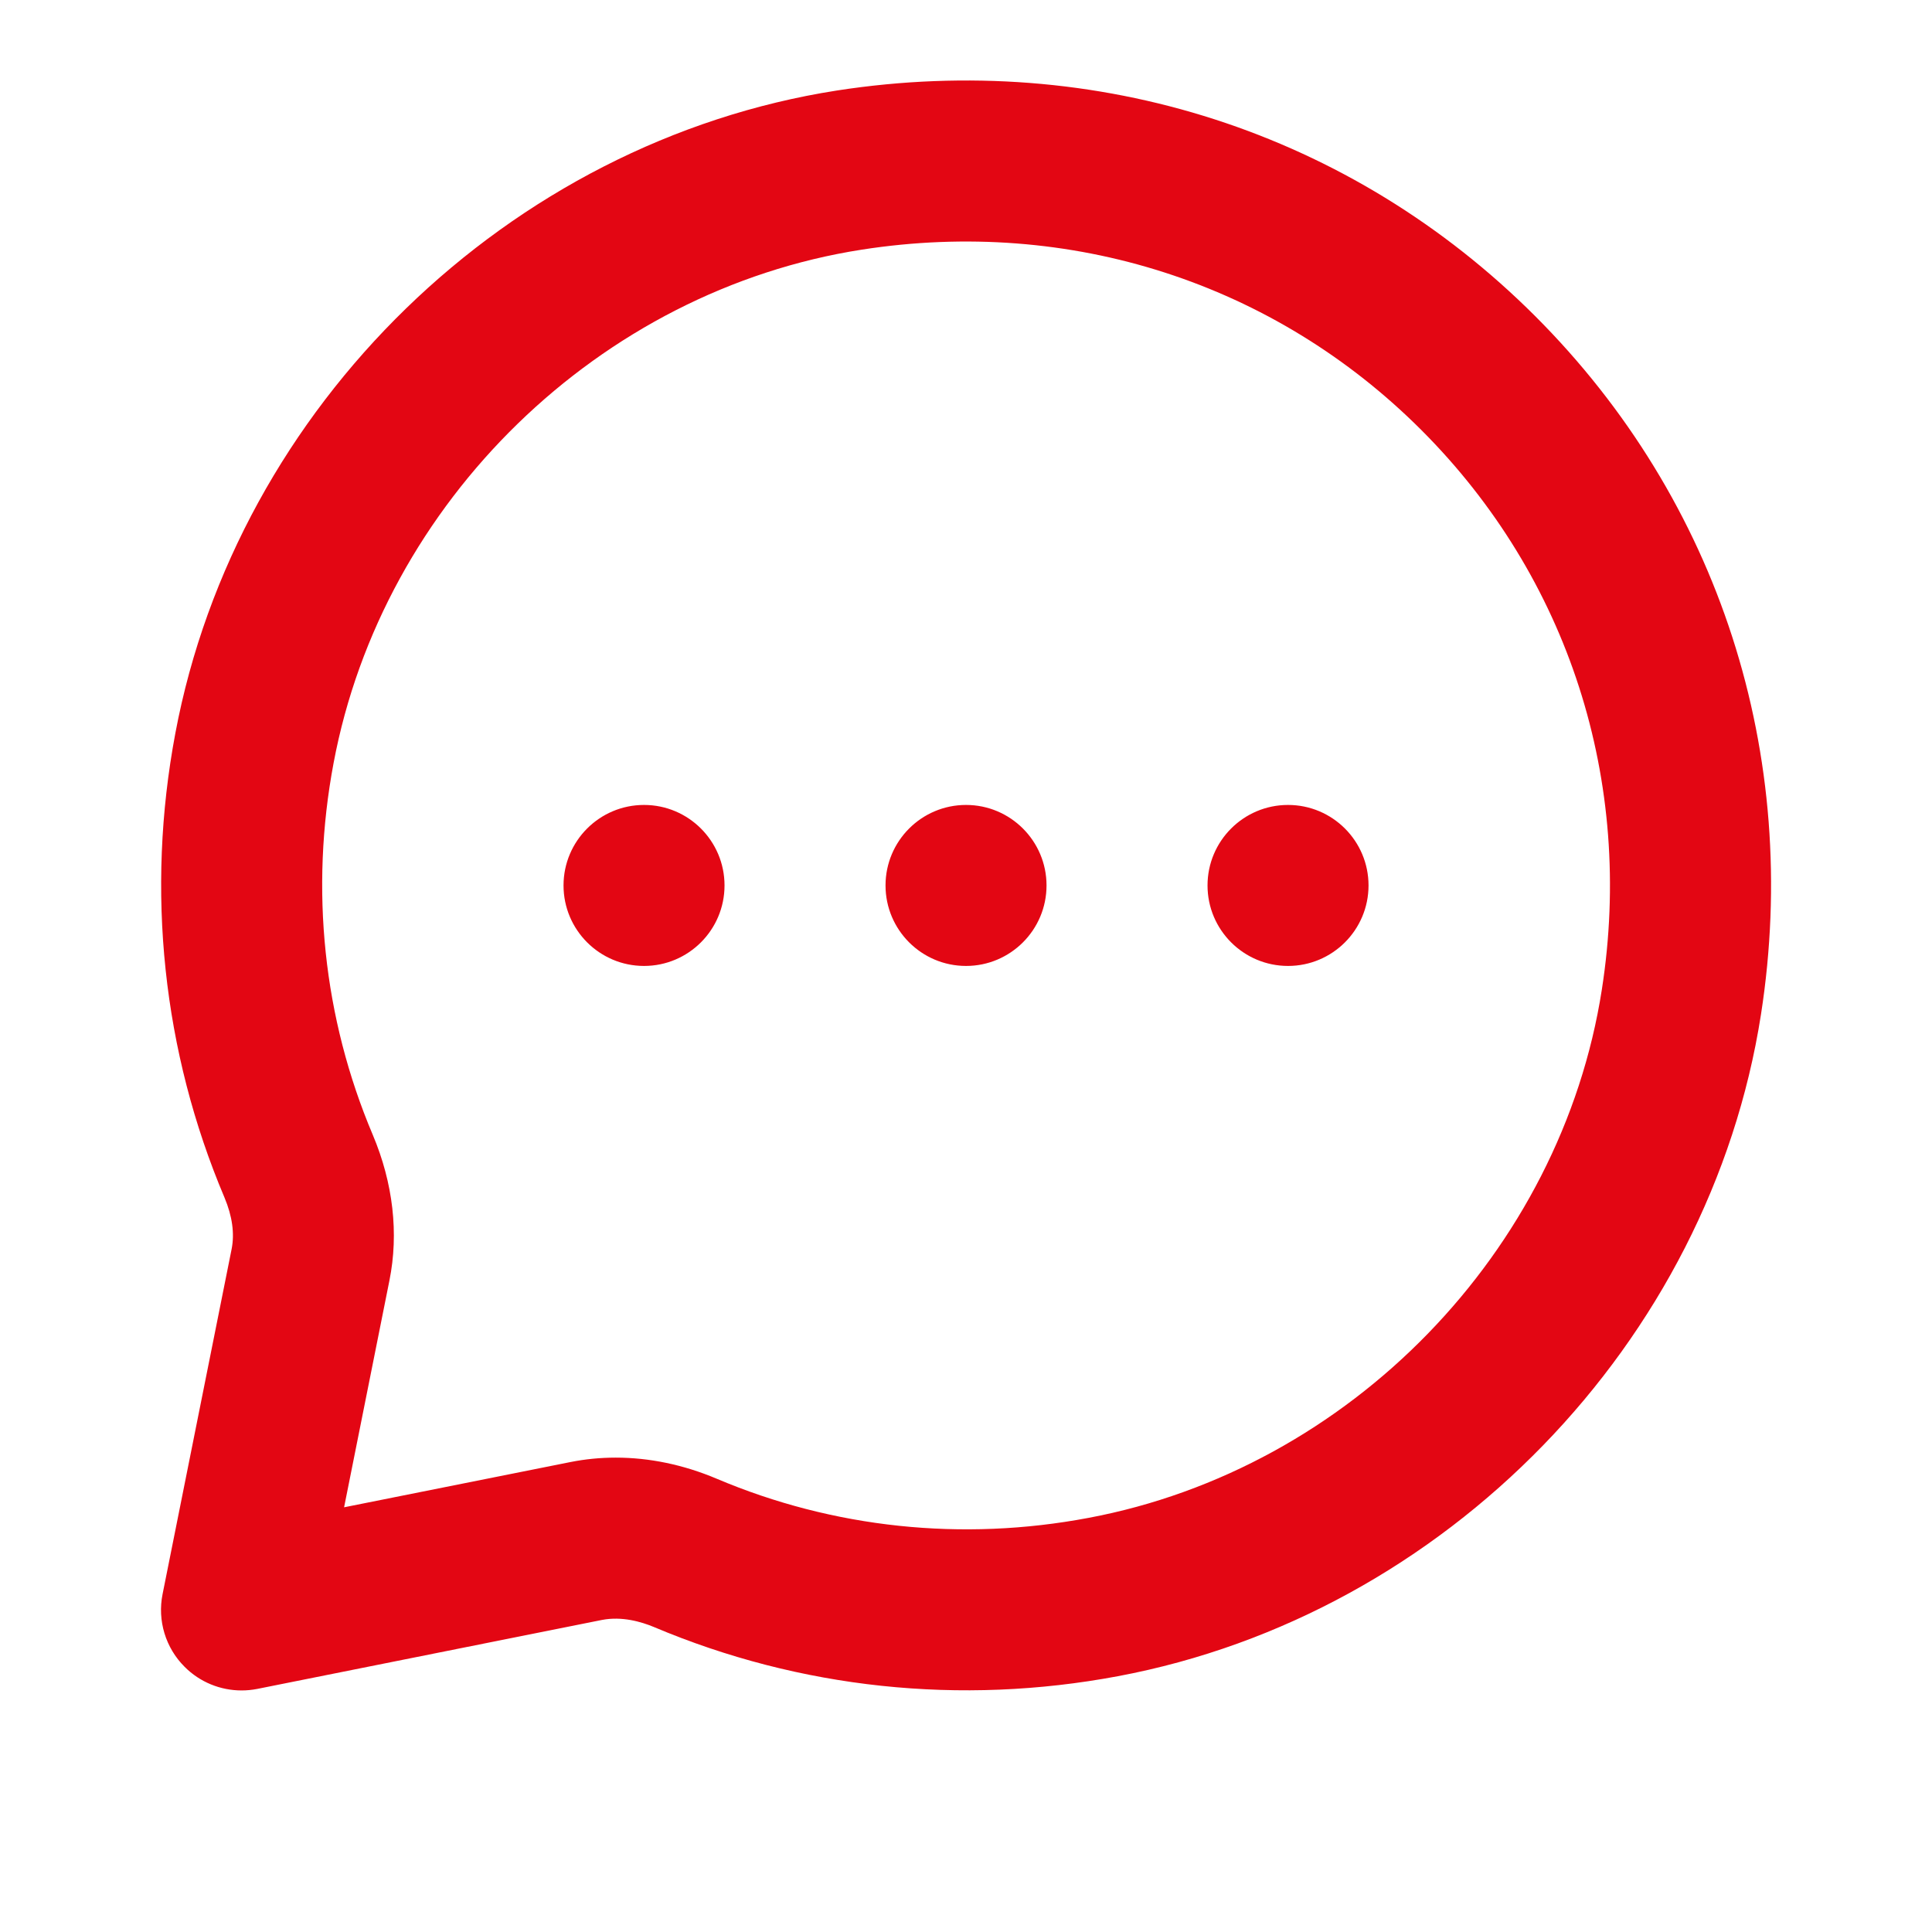 <?xml version="1.0" encoding="UTF-8"?>
<svg width="69px" height="69px" viewBox="0 0 69 69" version="1.1" xmlns="http://www.w3.org/2000/svg" xmlns:xlink="http://www.w3.org/1999/xlink">
    <title>Icon</title>
    <defs>
        <path d="M34.501,28.748 C36.088,28.748 37.376,30.036 37.376,31.623 C37.376,33.21 36.088,34.498 34.501,34.498 C32.914,34.498 31.626,33.21 31.626,31.623 C31.626,30.036 32.914,28.748 34.501,28.748 Z M46.001,28.748 C47.588,28.748 48.876,30.036 48.876,31.623 C48.876,33.21 47.588,34.498 46.001,34.498 C44.414,34.498 43.126,33.21 43.126,31.623 C43.126,30.036 44.414,28.748 46.001,28.748 Z M23.001,28.748 C24.588,28.748 25.876,30.036 25.876,31.623 C25.876,33.21 24.588,34.498 23.001,34.498 C21.414,34.498 20.126,33.21 20.126,31.623 C20.126,30.036 21.414,28.748 23.001,28.748 Z M57.208,35.346 C55.751,44.701 48.21,52.461 38.869,54.211 C34.358,55.062 29.764,54.577 25.595,52.811 C24.413,52.311 23.191,52.058 21.993,52.058 C21.446,52.058 20.906,52.11 20.374,52.216 L12.289,53.832 L13.908,45.733 C14.247,44.051 14.04,42.251 13.313,40.529 C11.548,36.361 11.065,31.769 11.913,27.255 C13.664,17.915 21.42,10.373 30.779,8.916 L30.779,8.916 C38.225,7.757 45.507,10.103 50.763,15.359 C56.021,20.617 58.37,27.902 57.208,35.346 M54.831,11.293 C48.261,4.727 39.176,1.797 29.893,3.232 C18.172,5.06 8.454,14.502 6.261,26.195 C5.203,31.824 5.812,37.557 8.017,42.769 C8.296,43.433 8.382,44.051 8.273,44.606 L5.806,56.934 C5.617,57.877 5.913,58.852 6.594,59.53 C7.137,60.076 7.871,60.373 8.627,60.373 C8.814,60.373 9,60.355 9.19,60.318 L21.504,57.854 C22.211,57.719 22.895,57.917 23.352,58.107 C28.571,60.312 34.303,60.919 39.927,59.864 C51.622,57.67 61.064,47.953 62.892,36.231 C64.336,26.954 61.4,17.863 54.831,11.293" id="path-1"></path>
    </defs>
    <g id="VISION_1440_V8_Various" stroke="none" stroke-width="1" fill="none" fill-rule="evenodd">
        <g id="VISION_1440x1024_V8_01_Home" transform="translate(-247, -4096)">
            <g id="Research" transform="translate(0, 2094)">
                <g id="Closed" transform="translate(218, 1997)">
                    <g id="Icon" transform="translate(29, 5)">
                        <mask id="mask-2" fill="white">
                            <use xlink:href="#path-1"></use>
                        </mask>
                        <use id="🎨-Icon-Сolor" fill="#E30613" fill-rule="nonzero" xlink:href="#path-1"></use>
                    </g>
                </g>
            </g>
        </g>
    </g>
</svg>